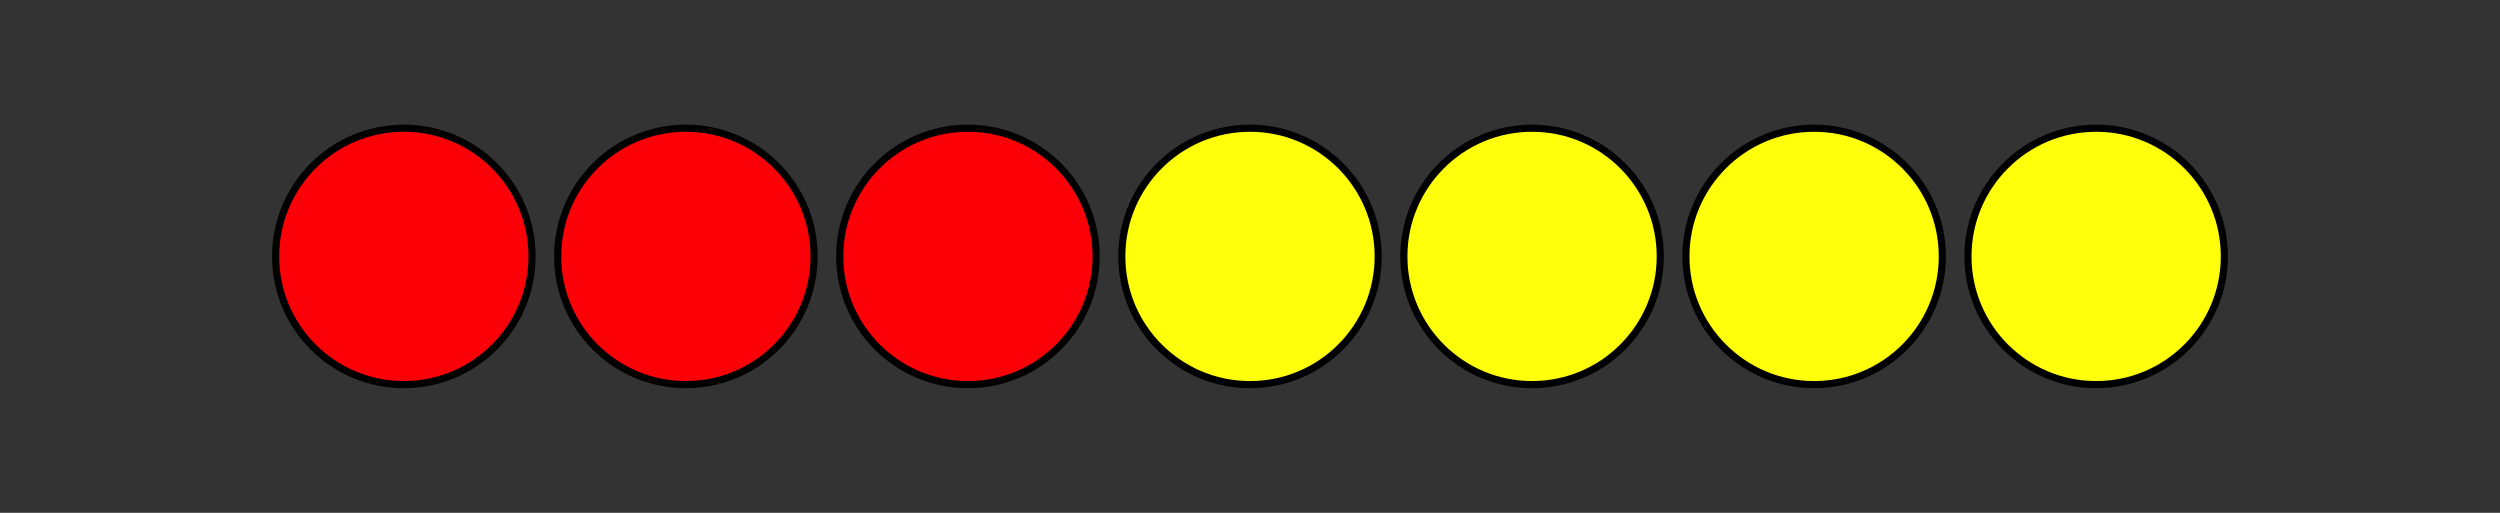 <?xml version='1.0' encoding='UTF-8'?>
<!-- This file was generated by dvisvgm 2.1.3 -->
<svg height='72pt' version='1.1' viewBox='-72 -72 351 72' width='351pt' xmlns='http://www.w3.org/2000/svg' xmlns:xlink='http://www.w3.org/1999/xlink'>
<rect x="-72" y="-72" width="351" height="72" fill="#333333" stroke="none"/>
<defs>
<clipPath id='clip1'>
<path d='M-72.004 0V-72H279.004V0ZM279.004 -72'/>
</clipPath>
</defs>
<g id='page1'>
<path clip-path='url(#clip1)' d='M2.699 -36C2.699 -45.941 -5.359 -54 -15.301 -54C-25.242 -54 -33.301 -45.941 -33.301 -36S-25.242 -18 -15.301 -18C-5.359 -18 2.699 -26.059 2.699 -36Z' fill='#fb0006'/>
<path clip-path='url(#clip1)' d='M2.699 -36C2.699 -45.941 -5.359 -54 -15.301 -54C-25.242 -54 -33.301 -45.941 -33.301 -36S-25.242 -18 -15.301 -18C-5.359 -18 2.699 -26.059 2.699 -36Z' fill='none' stroke='#000000' stroke-linejoin='bevel' stroke-miterlimit='10.037' stroke-width='1'/>
<path clip-path='url(#clip1)' d='M42.297 -36C42.297 -45.941 34.238 -54 24.297 -54C14.355 -54 6.297 -45.941 6.297 -36S14.355 -18 24.297 -18C34.238 -18 42.297 -26.059 42.297 -36Z' fill='#fb0006'/>
<path clip-path='url(#clip1)' d='M42.297 -36C42.297 -45.941 34.238 -54 24.297 -54C14.355 -54 6.297 -45.941 6.297 -36S14.355 -18 24.297 -18C34.238 -18 42.297 -26.059 42.297 -36Z' fill='none' stroke='#000000' stroke-linejoin='bevel' stroke-miterlimit='10.037' stroke-width='1'/>
<path clip-path='url(#clip1)' d='M81.898 -36C81.898 -45.941 73.84 -54 63.898 -54C53.957 -54 45.898 -45.941 45.898 -36S53.957 -18 63.898 -18S81.898 -26.059 81.898 -36Z' fill='#fb0006'/>
<path clip-path='url(#clip1)' d='M81.898 -36C81.898 -45.941 73.84 -54 63.898 -54C53.957 -54 45.898 -45.941 45.898 -36S53.957 -18 63.898 -18S81.898 -26.059 81.898 -36Z' fill='none' stroke='#000000' stroke-linejoin='bevel' stroke-miterlimit='10.037' stroke-width='1'/>
<path clip-path='url(#clip1)' d='M121.5 -36C121.5 -45.941 113.441 -54 103.5 -54S85.5 -45.941 85.5 -36S93.559 -18 103.5 -18S121.5 -26.059 121.5 -36Z' fill='#ffff0c'/>
<path clip-path='url(#clip1)' d='M121.5 -36C121.5 -45.941 113.441 -54 103.5 -54S85.5 -45.941 85.5 -36S93.559 -18 103.5 -18S121.5 -26.059 121.5 -36Z' fill='none' stroke='#000000' stroke-linejoin='bevel' stroke-miterlimit='10.037' stroke-width='1'/>
<path clip-path='url(#clip1)' d='M161.102 -36C161.102 -45.941 153.043 -54 143.102 -54C133.16 -54 125.102 -45.941 125.102 -36S133.16 -18 143.102 -18C153.043 -18 161.102 -26.059 161.102 -36Z' fill='#ffff0c'/>
<path clip-path='url(#clip1)' d='M161.102 -36C161.102 -45.941 153.043 -54 143.102 -54C133.16 -54 125.102 -45.941 125.102 -36S133.16 -18 143.102 -18C153.043 -18 161.102 -26.059 161.102 -36Z' fill='none' stroke='#000000' stroke-linejoin='bevel' stroke-miterlimit='10.037' stroke-width='1'/>
<path clip-path='url(#clip1)' d='M200.703 -36C200.703 -45.941 192.644 -54 182.703 -54S164.703 -45.941 164.703 -36S172.762 -18 182.703 -18S200.703 -26.059 200.703 -36Z' fill='#ffff0c'/>
<path clip-path='url(#clip1)' d='M200.703 -36C200.703 -45.941 192.644 -54 182.703 -54S164.703 -45.941 164.703 -36S172.762 -18 182.703 -18S200.703 -26.059 200.703 -36Z' fill='none' stroke='#000000' stroke-linejoin='bevel' stroke-miterlimit='10.037' stroke-width='1'/>
<path clip-path='url(#clip1)' d='M240.301 -36C240.301 -45.941 232.242 -54 222.301 -54C212.359 -54 204.301 -45.941 204.301 -36S212.359 -18 222.301 -18C232.242 -18 240.301 -26.059 240.301 -36Z' fill='#ffff0c'/>
<path clip-path='url(#clip1)' d='M240.301 -36C240.301 -45.941 232.242 -54 222.301 -54C212.359 -54 204.301 -45.941 204.301 -36S212.359 -18 222.301 -18C232.242 -18 240.301 -26.059 240.301 -36Z' fill='none' stroke='#000000' stroke-linejoin='bevel' stroke-miterlimit='10.037' stroke-width='1'/>
</g>
</svg>